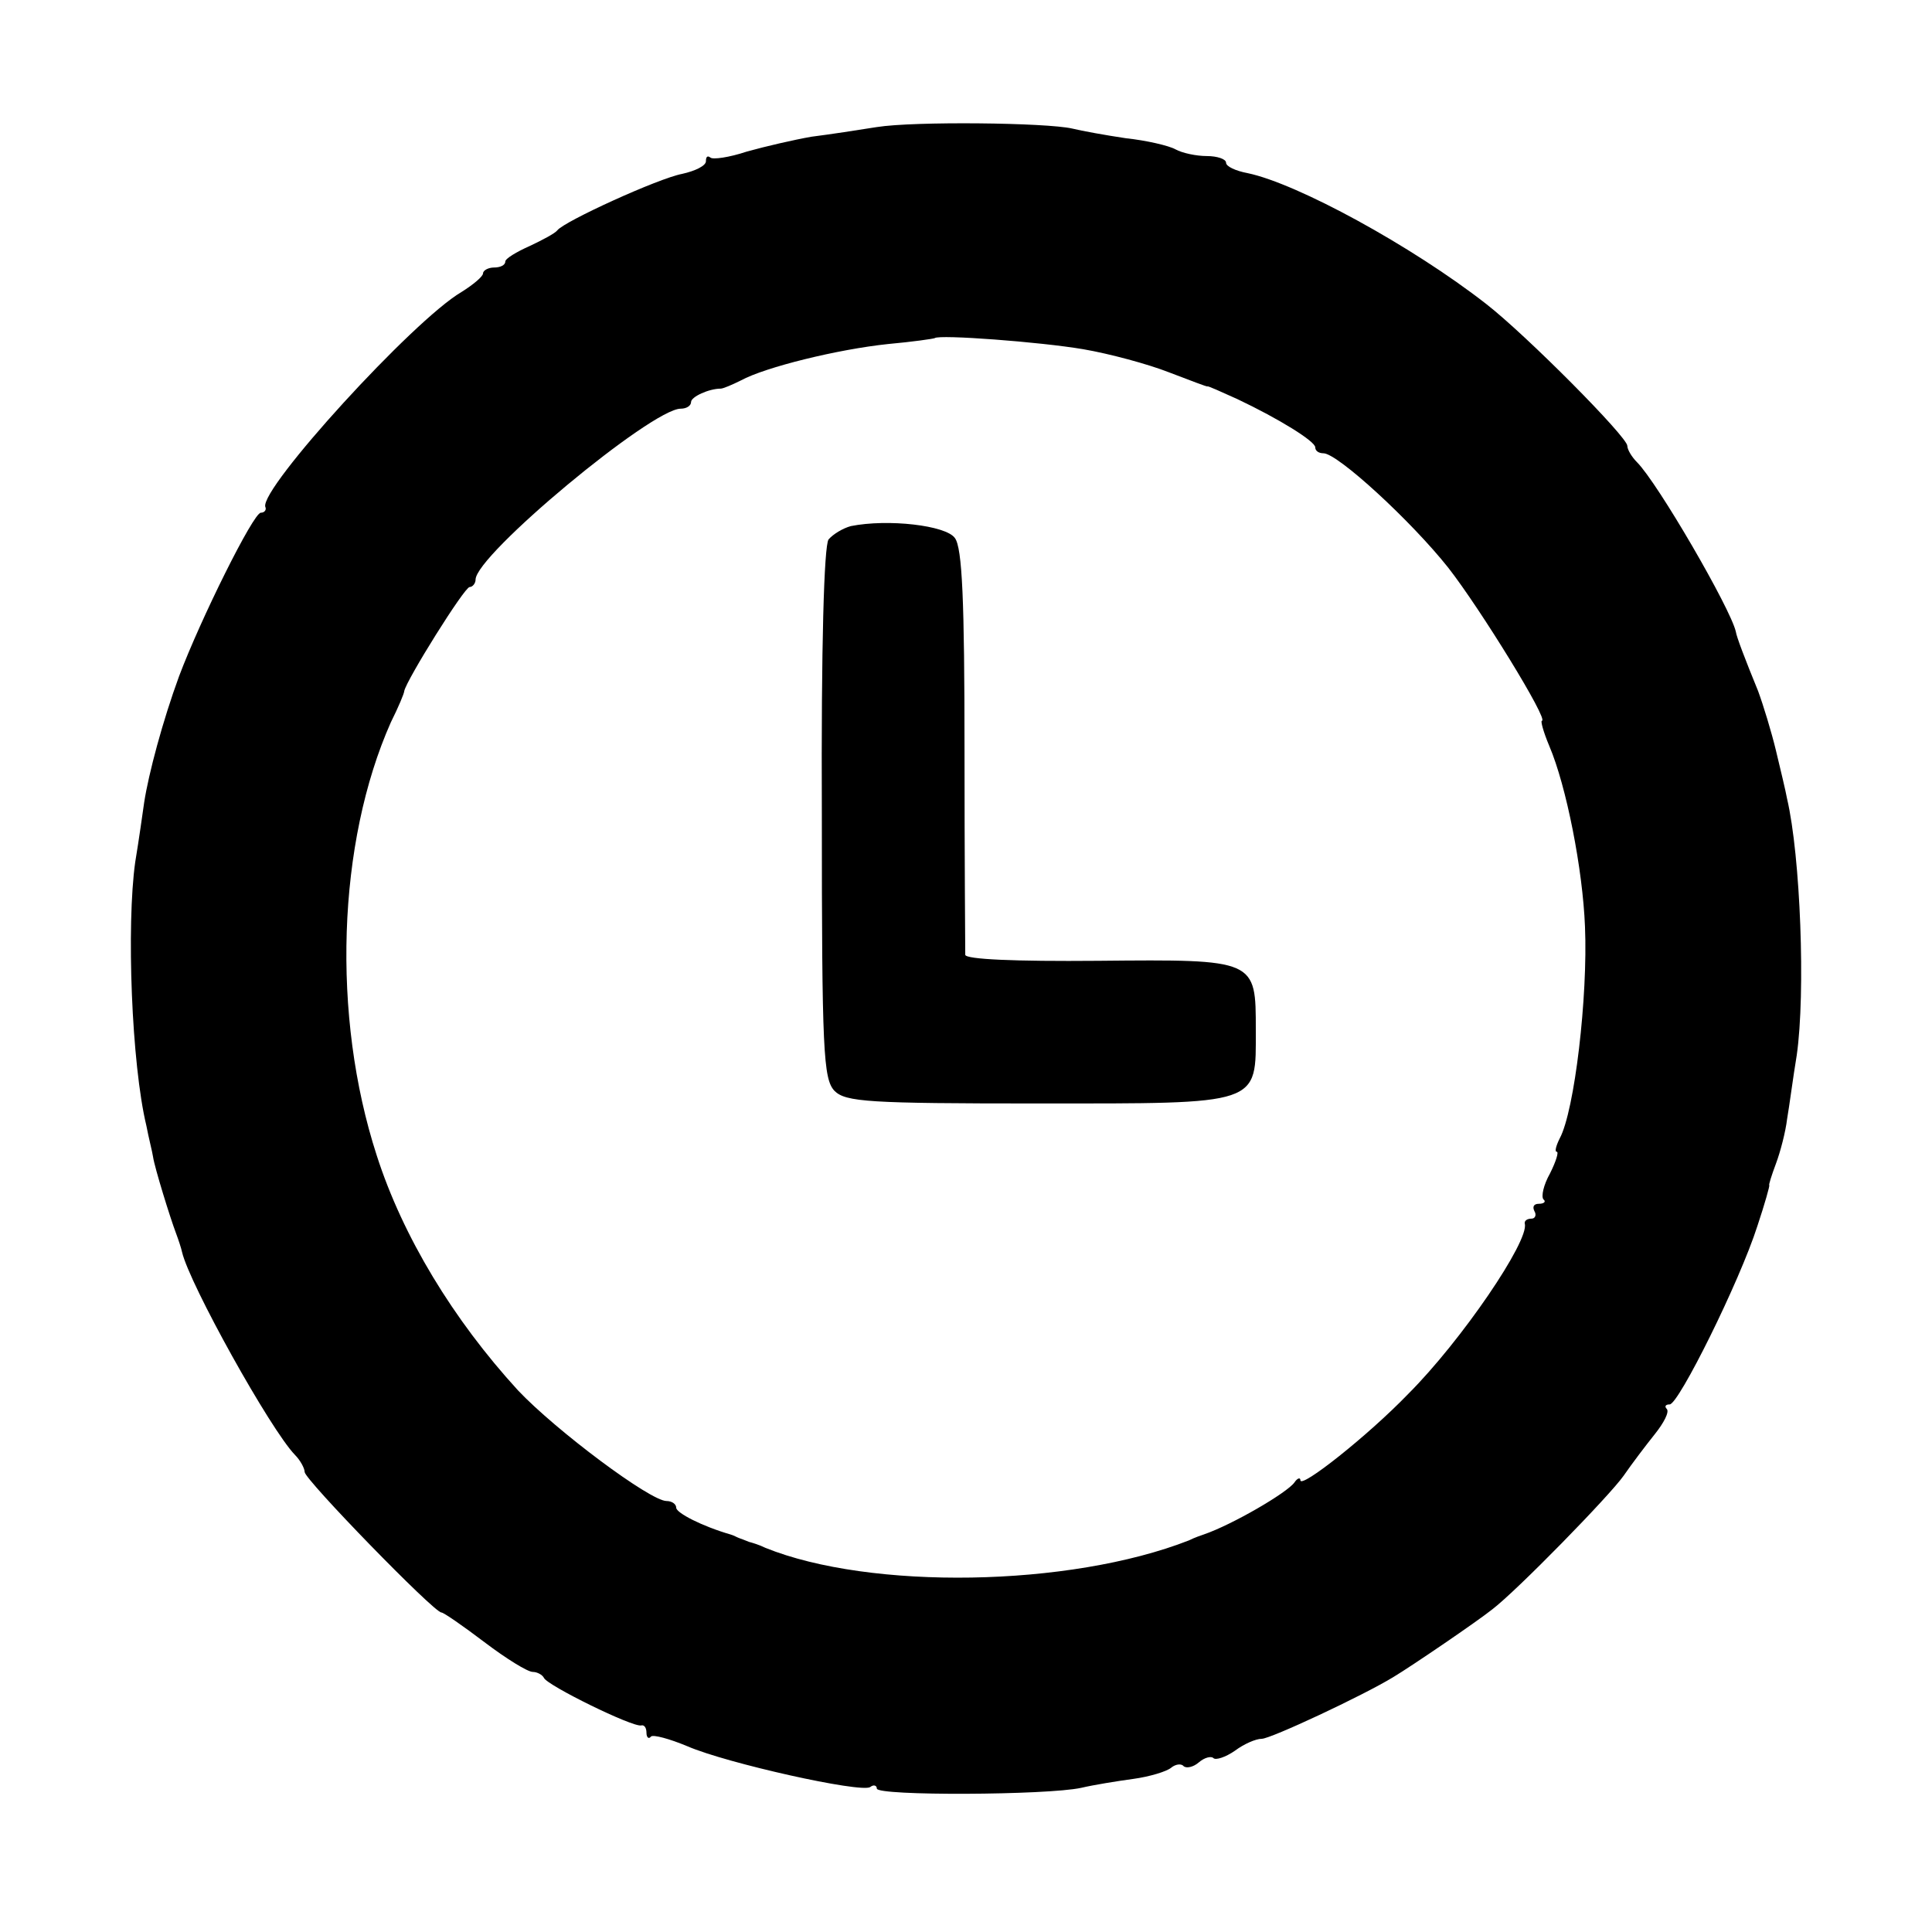 <?xml version="1.0" standalone="no"?>
<!DOCTYPE svg PUBLIC "-//W3C//DTD SVG 20010904//EN"
 "http://www.w3.org/TR/2001/REC-SVG-20010904/DTD/svg10.dtd">
<svg version="1.0" xmlns="http://www.w3.org/2000/svg"
 width="260pt" height="260pt" viewBox="0 0 260 260"
 preserveAspectRatio="xMidYMid meet">
<g transform="translate(0,260) scale(0.1,-0.1)"
fill="#000000" stroke="none">
<path d="M1180 2429 c-25 -4 -64 -10 -88 -13 -23 -4 -62 -13 -87 -20 -24 -8
-46 -11 -49 -8 -4 3 -6 1 -6 -5 0 -6 -14 -13 -32 -17 -32 -6 -159 -64 -168
-76 -3 -4 -20 -13 -37 -21 -18 -8 -33 -17 -33 -21 0 -5 -7 -8 -15 -8 -8 0 -15
-4 -15 -8 0 -4 -13 -15 -29 -25 -65 -38 -271 -264 -264 -289 2 -4 -1 -8 -6 -8
-10 0 -81 -143 -110 -220 -22 -60 -41 -131 -47 -170 -2 -14 -7 -50 -12 -80
-12 -85 -5 -272 15 -355 3 -16 8 -35 9 -42 2 -14 23 -82 31 -103 3 -8 7 -20 8
-25 10 -43 119 -239 152 -273 7 -7 13 -18 13 -23 0 -10 174 -189 184 -189 3 0
29 -18 58 -40 29 -22 58 -40 65 -40 6 0 13 -4 15 -8 4 -10 120 -67 131 -64 4
1 7 -3 7 -10 0 -6 3 -9 6 -5 3 3 25 -3 49 -13 53 -23 233 -63 246 -55 5 4 9 2
9 -2 0 -10 229 -9 275 1 17 4 48 9 70 12 22 3 45 10 51 15 6 5 14 6 17 2 4 -3
13 -1 20 5 8 7 17 9 20 6 3 -3 16 1 29 10 12 9 28 16 36 16 12 0 136 58 177
83 25 15 113 75 133 91 33 25 158 153 177 180 11 16 30 41 42 56 12 15 20 30
16 34 -3 3 -2 6 4 6 12 0 94 165 118 240 10 30 17 55 16 55 -1 0 3 13 9 29 6
16 13 43 15 60 3 17 8 56 13 86 12 84 5 268 -13 345 -2 11 -9 40 -15 65 -6 25
-17 61 -24 80 -18 44 -29 73 -30 80 -7 31 -105 200 -133 228 -7 7 -13 17 -13
22 0 12 -136 149 -190 191 -100 78 -254 162 -321 176 -16 3 -29 9 -29 14 0 5
-12 9 -26 9 -14 0 -33 4 -42 9 -9 5 -39 12 -67 15 -27 4 -60 10 -72 13 -35 8
-213 10 -263 2z m278 -299 c35 -6 87 -20 115 -31 29 -11 52 -20 52 -19 0 1 18
-7 40 -17 57 -27 105 -57 105 -65 0 -5 5 -8 11 -8 19 0 118 -91 168 -154 43
-55 136 -206 126 -206 -2 0 2 -15 10 -34 23 -54 45 -166 48 -243 4 -94 -14
-248 -34 -285 -5 -10 -7 -18 -4 -18 3 0 -1 -13 -9 -29 -9 -16 -12 -31 -9 -35
4 -3 1 -6 -6 -6 -7 0 -9 -4 -6 -10 3 -5 1 -10 -4 -10 -6 0 -10 -3 -9 -7 6 -23
-85 -157 -157 -229 -54 -56 -145 -128 -145 -116 0 4 -4 3 -8 -3 -10 -14 -84
-57 -122 -70 -3 -1 -12 -4 -20 -8 -161 -63 -429 -67 -570 -10 -8 4 -18 7 -22
8 -5 2 -10 4 -13 5 -3 1 -8 4 -12 5 -38 11 -73 29 -73 36 0 5 -6 9 -13 9 -22
0 -149 95 -200 149 -87 95 -155 207 -190 316 -61 188 -53 421 19 583 10 20 18
39 18 42 3 15 81 140 88 140 4 0 8 5 8 10 0 33 237 230 276 230 8 0 14 4 14 9
0 7 24 18 40 18 3 0 15 5 27 11 33 18 131 42 198 49 33 3 61 7 63 8 6 5 141
-5 200 -15z"/>
<path d="M1145 1892 c-11 -3 -24 -11 -30 -18 -6 -9 -10 -142 -9 -370 0 -319 2
-356 17 -372 15 -15 46 -17 273 -17 303 0 294 -3 294 99 0 95 1 95 -212 93
-113 -1 -178 2 -179 8 0 6 -1 130 -1 277 0 199 -3 271 -13 284 -12 17 -90 26
-140 16z"/>
</g>
</svg>

